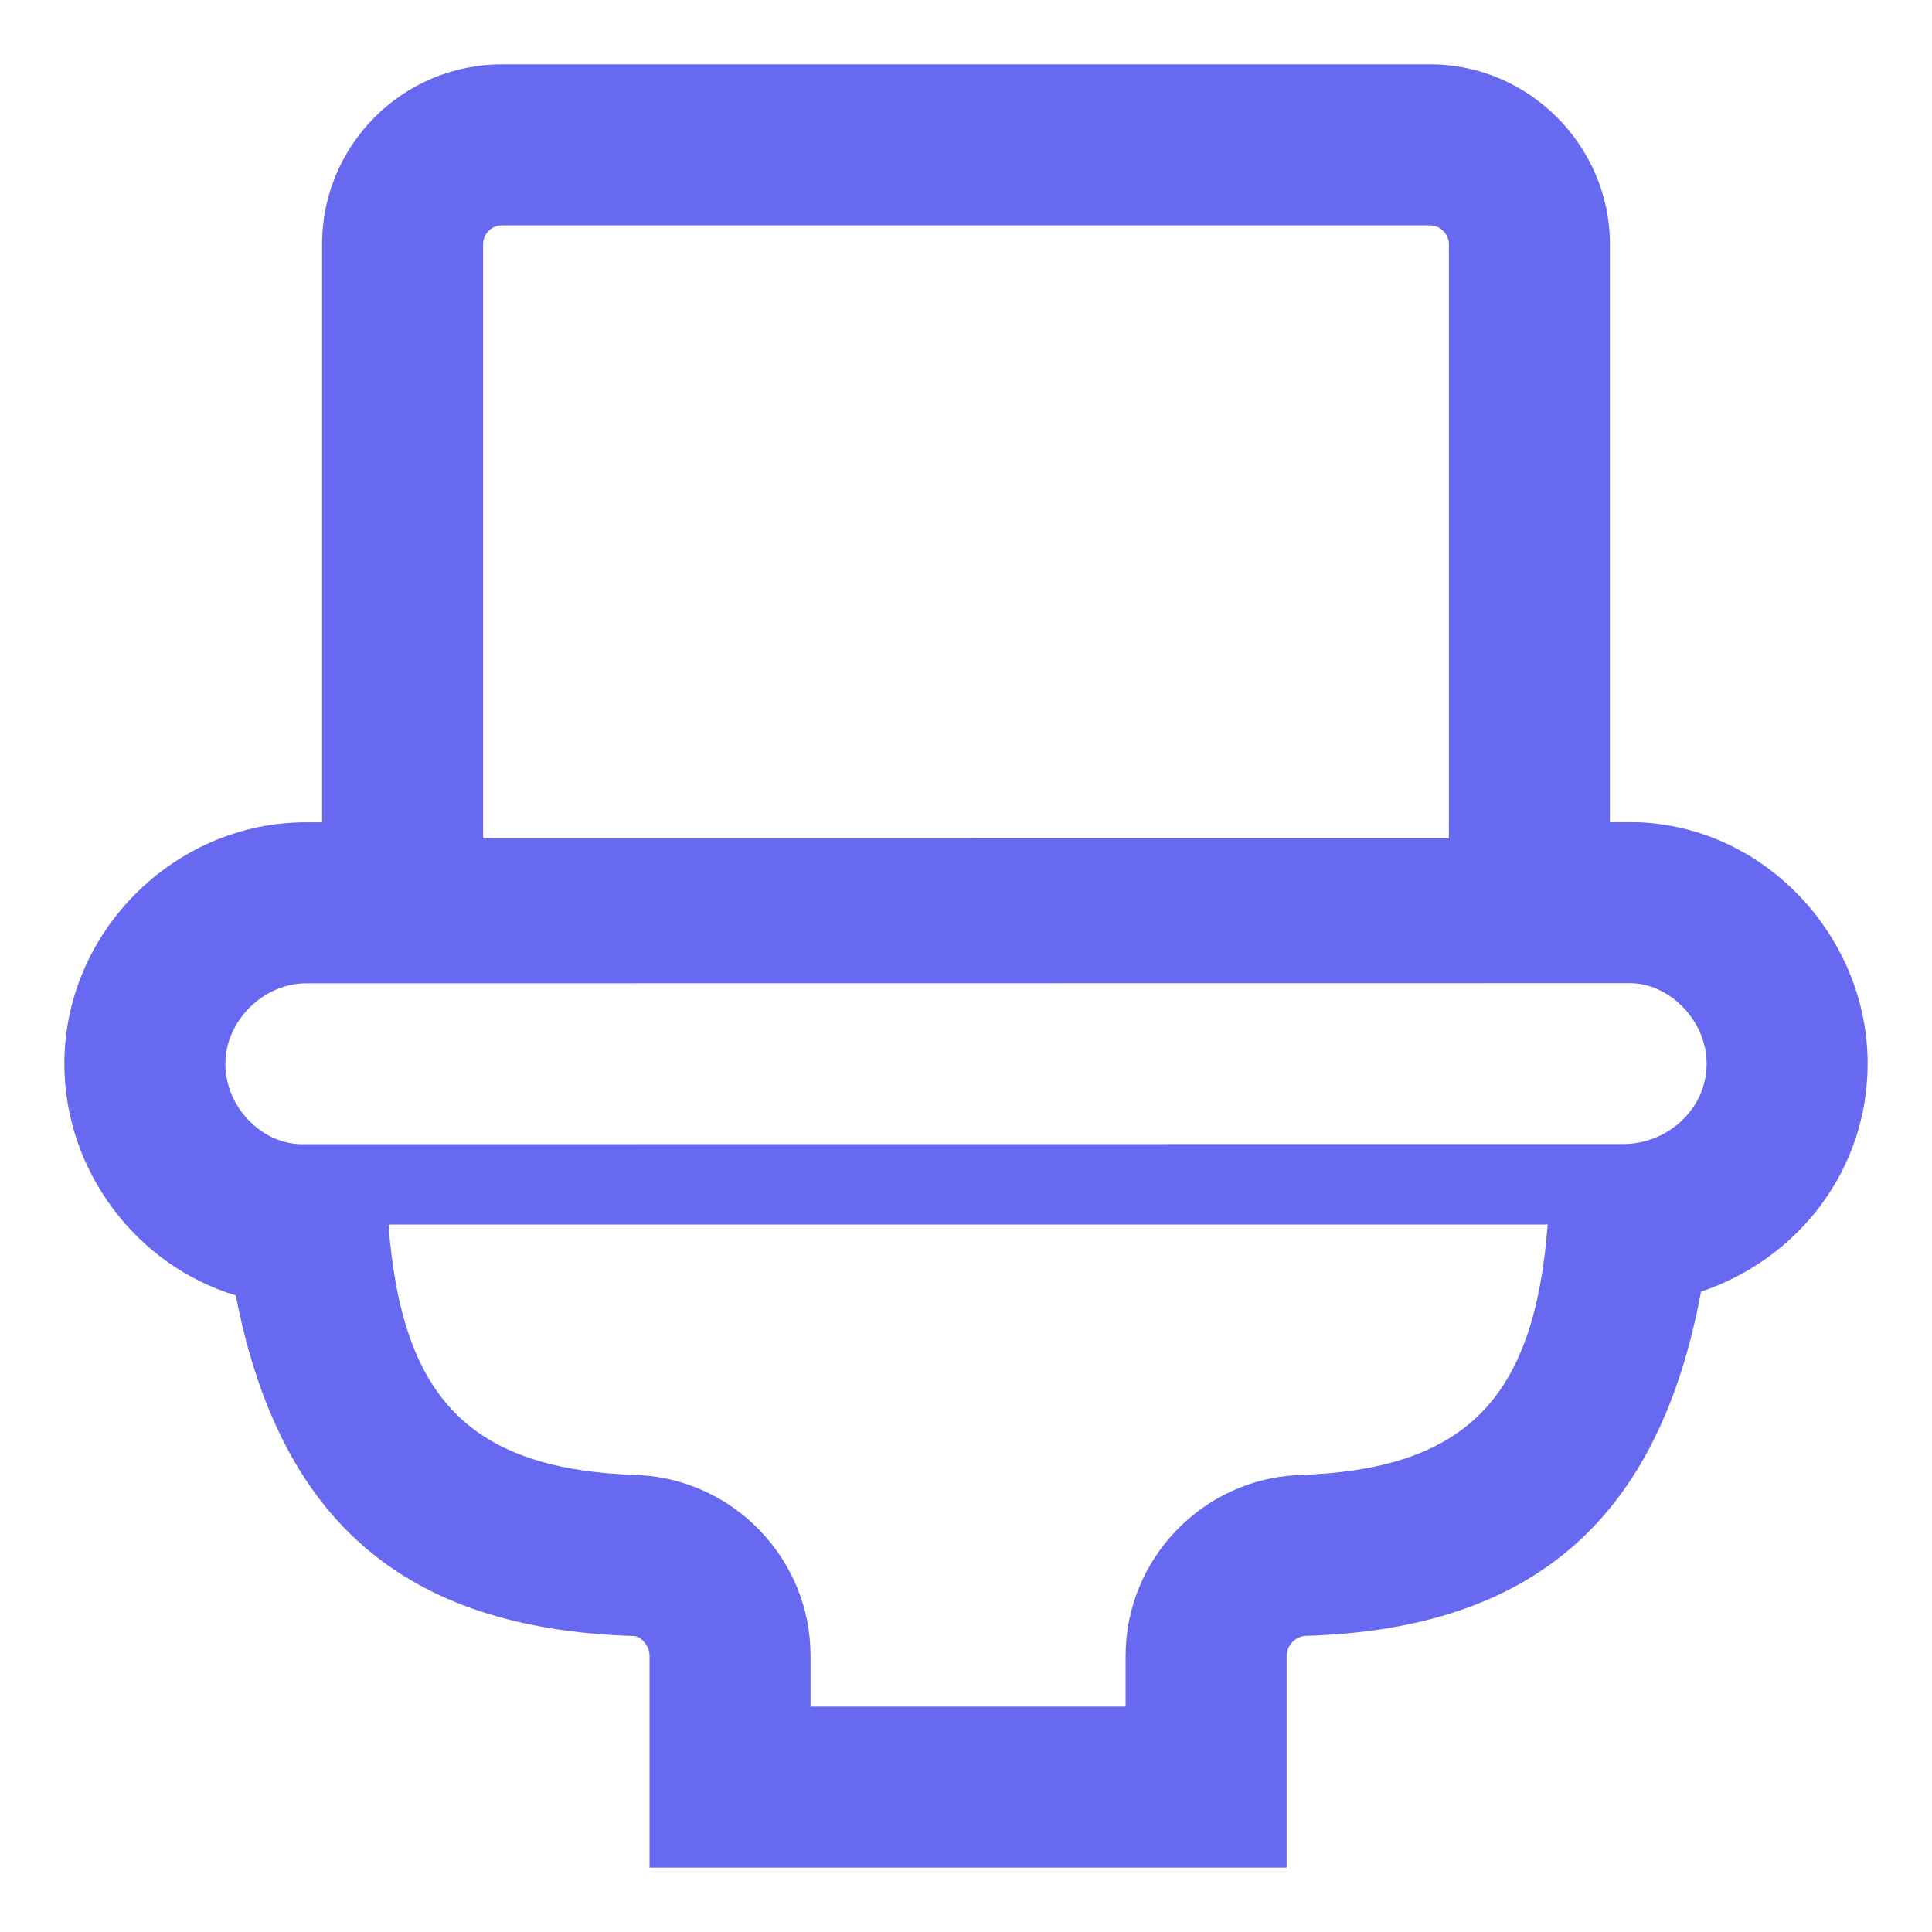 <?xml version="1.0" encoding="UTF-8"?>
<!DOCTYPE svg PUBLIC "-//W3C//DTD SVG 1.1//EN" "http://www.w3.org/Graphics/SVG/1.1/DTD/svg11.dtd">
<!-- Creator: CorelDRAW 2020 (64 Bit Versão de avaliação) -->
<svg xmlns="http://www.w3.org/2000/svg" xml:space="preserve" width="67.733mm" height="67.733mm" version="1.1" style="shape-rendering:geometricPrecision; text-rendering:geometricPrecision; image-rendering:optimizeQuality; fill-rule:evenodd; clip-rule:evenodd"
viewBox="0 0 6773.32 6773.32"
 xmlns:xlink="http://www.w3.org/1999/xlink"
 xmlns:xodm="http://www.corel.com/coreldraw/odm/2003">
 <defs>
  <style type="text/css">
   <![CDATA[
    .fil0 {fill:#6769f0}
   ]]>
  </style>
 </defs>
 <g id="Camada_x0020_1">
  <g id="_2464357657248">
   <path class="fil0" d="M826.68 4541.51c-347.58,-104.65 -601.02,-436.43 -601.02,-812.01 0,-461.82 384.84,-846.55 846.55,-846.55l57.01 0 0 -2027.48c0,-346.91 282.79,-629.81 629.7,-629.81l3255.6 0c346.57,0 629.58,286.74 629.58,629.58l0 2027.37 92.23 0c448.62,12.31 811.33,399.97 811.33,846.1 0,374.79 -244.97,685.46 -584.09,799.71 -147.09,789.77 -580.58,1182.73 -1386.95,1206.78 -35.67,1.81 -65.93,34.43 -65.93,69.54l0 742.81 -2233.5 0 0 -742.81c0,-35.67 -30.26,-67.73 -54.19,-69.09 -812.8,-24.38 -1244.37,-411.82 -1396.32,-1194.14zm2567.2 -248.58l-2031.99 0.11c46.96,611.75 286.62,860.67 878.05,878.39 335.61,17.05 601.69,297.13 601.69,633.31l0 178.36 552.25 0 552.37 0 0 -178.36c0,-336.18 266.08,-616.26 601.7,-633.31 591.42,-17.72 831.08,-266.64 878.05,-878.39l-2032.12 -0.11zm2303.05 -282.11c154.21,-3.72 286.29,-125.19 286.29,-282.11 0,-148.33 -126.78,-278.15 -262.47,-281.88l-4648.54 0.56c-147.99,0 -282.11,130.96 -282.11,282.11 0,150.03 124.52,277.94 262.24,281.77l4644.59 -0.45zm-4003.26 -1071.54l3385.98 -0.22 0 -2083.82c0,-34.2 -30.81,-65.14 -65.13,-65.14l-3255.6 0c-35.34,0 -65.25,30.03 -65.25,65.37l0 2083.81z"/>
  </g>
 </g>
</svg>
